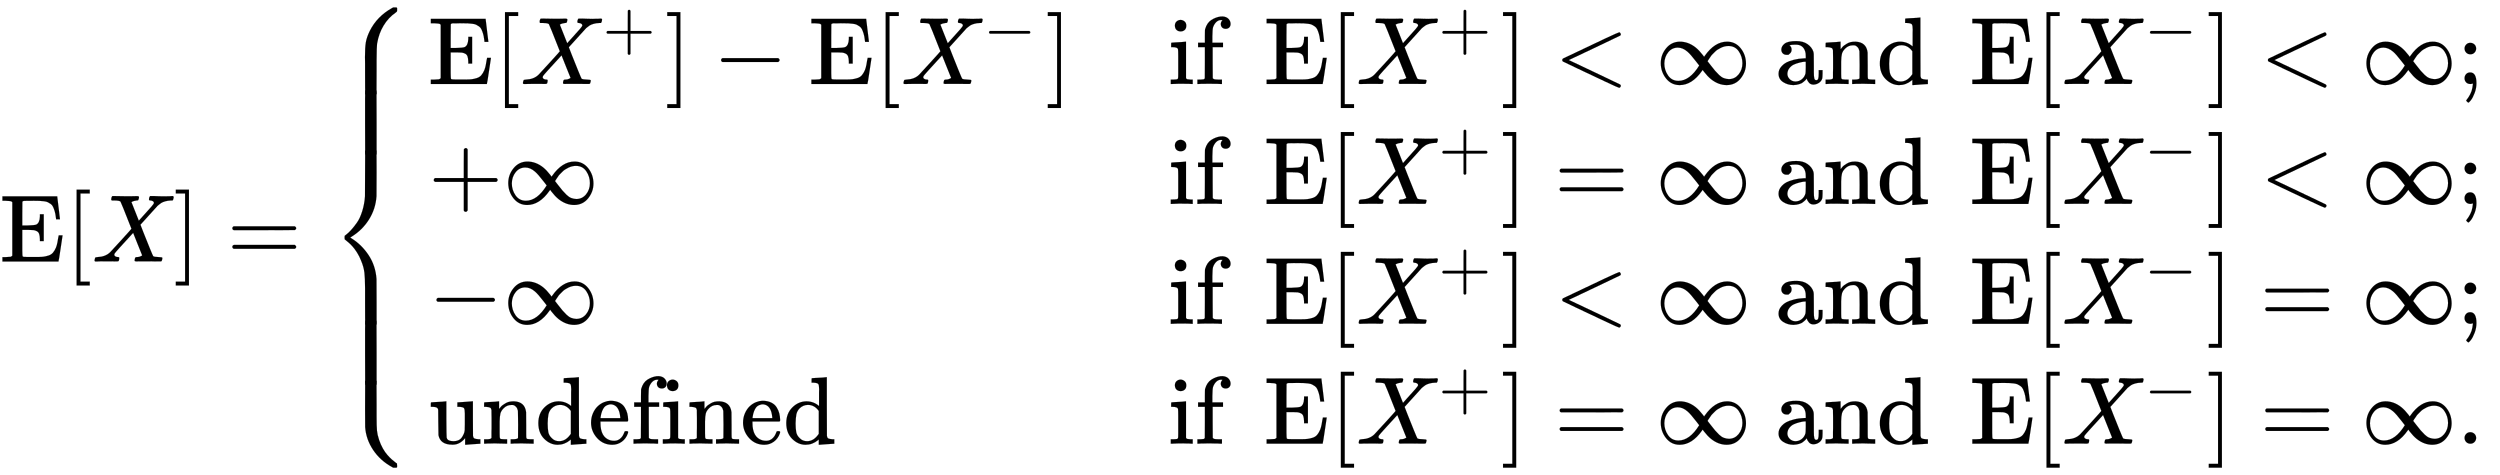 <svg xmlns:xlink="http://www.w3.org/1999/xlink" width="60.586ex" height="11.509ex" style="vertical-align: -5.171ex;" viewBox="0 -2728.8 26085.4 4955.4" role="img" focusable="false" xmlns="http://www.w3.org/2000/svg" aria-labelledby="MathJax-SVG-1-Title"><title id="MathJax-SVG-1-Title">normal upper E left bracket upper X right bracket equals StartLayout Enlarged left brace 1st Row 1st Column normal upper E left bracket upper X Superscript plus Baseline right bracket minus normal upper E left bracket upper X Superscript minus Baseline right bracket 2nd Column if normal upper E left bracket upper X Superscript plus Baseline right bracket less than normal infinity and normal upper E left bracket upper X Superscript minus Baseline right bracket less than normal infinity semicolon 2nd Row 1st Column plus normal infinity 2nd Column if normal upper E left bracket upper X Superscript plus Baseline right bracket equals normal infinity and normal upper E left bracket upper X Superscript minus Baseline right bracket less than normal infinity semicolon 3rd Row 1st Column negative normal infinity 2nd Column if normal upper E left bracket upper X Superscript plus Baseline right bracket less than normal infinity and normal upper E left bracket upper X Superscript minus Baseline right bracket equals normal infinity semicolon 4th Row 1st Column undefined 2nd Column if normal upper E left bracket upper X Superscript plus Baseline right bracket equals normal infinity and normal upper E left bracket upper X Superscript minus Baseline right bracket equals normal infinity period EndLayout</title><defs aria-hidden="true"><path stroke-width="1" id="E1-MJMAIN-45" d="M128 619Q121 626 117 628T101 631T58 634H25V680H597V676Q599 670 611 560T625 444V440H585V444Q584 447 582 465Q578 500 570 526T553 571T528 601T498 619T457 629T411 633T353 634Q266 634 251 633T233 622Q233 622 233 621Q232 619 232 497V376H286Q359 378 377 385Q413 401 416 469Q416 471 416 473V493H456V213H416V233Q415 268 408 288T383 317T349 328T297 330Q290 330 286 330H232V196V114Q232 57 237 52Q243 47 289 47H340H391Q428 47 452 50T505 62T552 92T584 146Q594 172 599 200T607 247T612 270V273H652V270Q651 267 632 137T610 3V0H25V46H58Q100 47 109 49T128 61V619Z"></path><path stroke-width="1" id="E1-MJMAIN-5B" d="M118 -250V750H255V710H158V-210H255V-250H118Z"></path><path stroke-width="1" id="E1-MJMATHI-58" d="M42 0H40Q26 0 26 11Q26 15 29 27Q33 41 36 43T55 46Q141 49 190 98Q200 108 306 224T411 342Q302 620 297 625Q288 636 234 637H206Q200 643 200 645T202 664Q206 677 212 683H226Q260 681 347 681Q380 681 408 681T453 682T473 682Q490 682 490 671Q490 670 488 658Q484 643 481 640T465 637Q434 634 411 620L488 426L541 485Q646 598 646 610Q646 628 622 635Q617 635 609 637Q594 637 594 648Q594 650 596 664Q600 677 606 683H618Q619 683 643 683T697 681T738 680Q828 680 837 683H845Q852 676 852 672Q850 647 840 637H824Q790 636 763 628T722 611T698 593L687 584Q687 585 592 480L505 384Q505 383 536 304T601 142T638 56Q648 47 699 46Q734 46 734 37Q734 35 732 23Q728 7 725 4T711 1Q708 1 678 1T589 2Q528 2 496 2T461 1Q444 1 444 10Q444 11 446 25Q448 35 450 39T455 44T464 46T480 47T506 54Q523 62 523 64Q522 64 476 181L429 299Q241 95 236 84Q232 76 232 72Q232 53 261 47Q262 47 267 47T273 46Q276 46 277 46T280 45T283 42T284 35Q284 26 282 19Q279 6 276 4T261 1Q258 1 243 1T201 2T142 2Q64 2 42 0Z"></path><path stroke-width="1" id="E1-MJMAIN-5D" d="M22 710V750H159V-250H22V-210H119V710H22Z"></path><path stroke-width="1" id="E1-MJMAIN-3D" d="M56 347Q56 360 70 367H707Q722 359 722 347Q722 336 708 328L390 327H72Q56 332 56 347ZM56 153Q56 168 72 173H708Q722 163 722 153Q722 140 707 133H70Q56 140 56 153Z"></path><path stroke-width="1" id="E1-MJMAIN-7B" d="M434 -231Q434 -244 428 -250H410Q281 -250 230 -184Q225 -177 222 -172T217 -161T213 -148T211 -133T210 -111T209 -84T209 -47T209 0Q209 21 209 53Q208 142 204 153Q203 154 203 155Q189 191 153 211T82 231Q71 231 68 234T65 250T68 266T82 269Q116 269 152 289T203 345Q208 356 208 377T209 529V579Q209 634 215 656T244 698Q270 724 324 740Q361 748 377 749Q379 749 390 749T408 750H428Q434 744 434 732Q434 719 431 716Q429 713 415 713Q362 710 332 689T296 647Q291 634 291 499V417Q291 370 288 353T271 314Q240 271 184 255L170 250L184 245Q202 239 220 230T262 196T290 137Q291 131 291 1Q291 -134 296 -147Q306 -174 339 -192T415 -213Q429 -213 431 -216Q434 -219 434 -231Z"></path><path stroke-width="1" id="E1-MJMAIN-2B" d="M56 237T56 250T70 270H369V420L370 570Q380 583 389 583Q402 583 409 568V270H707Q722 262 722 250T707 230H409V-68Q401 -82 391 -82H389H387Q375 -82 369 -68V230H70Q56 237 56 250Z"></path><path stroke-width="1" id="E1-MJMAIN-2212" d="M84 237T84 250T98 270H679Q694 262 694 250T679 230H98Q84 237 84 250Z"></path><path stroke-width="1" id="E1-MJMAIN-69" d="M69 609Q69 637 87 653T131 669Q154 667 171 652T188 609Q188 579 171 564T129 549Q104 549 87 564T69 609ZM247 0Q232 3 143 3Q132 3 106 3T56 1L34 0H26V46H42Q70 46 91 49Q100 53 102 60T104 102V205V293Q104 345 102 359T88 378Q74 385 41 385H30V408Q30 431 32 431L42 432Q52 433 70 434T106 436Q123 437 142 438T171 441T182 442H185V62Q190 52 197 50T232 46H255V0H247Z"></path><path stroke-width="1" id="E1-MJMAIN-66" d="M273 0Q255 3 146 3Q43 3 34 0H26V46H42Q70 46 91 49Q99 52 103 60Q104 62 104 224V385H33V431H104V497L105 564L107 574Q126 639 171 668T266 704Q267 704 275 704T289 705Q330 702 351 679T372 627Q372 604 358 590T321 576T284 590T270 627Q270 647 288 667H284Q280 668 273 668Q245 668 223 647T189 592Q183 572 182 497V431H293V385H185V225Q185 63 186 61T189 57T194 54T199 51T206 49T213 48T222 47T231 47T241 46T251 46H282V0H273Z"></path><path stroke-width="1" id="E1-MJMAIN-3C" d="M694 -11T694 -19T688 -33T678 -40Q671 -40 524 29T234 166L90 235Q83 240 83 250Q83 261 91 266Q664 540 678 540Q681 540 687 534T694 519T687 505Q686 504 417 376L151 250L417 124Q686 -4 687 -5Q694 -11 694 -19Z"></path><path stroke-width="1" id="E1-MJMAIN-221E" d="M55 217Q55 305 111 373T254 442Q342 442 419 381Q457 350 493 303L507 284L514 294Q618 442 747 442Q833 442 888 374T944 214Q944 128 889 59T743 -11Q657 -11 580 50Q542 81 506 128L492 147L485 137Q381 -11 252 -11Q166 -11 111 57T55 217ZM907 217Q907 285 869 341T761 397Q740 397 720 392T682 378T648 359T619 335T594 310T574 285T559 263T548 246L543 238L574 198Q605 158 622 138T664 94T714 61T765 51Q827 51 867 100T907 217ZM92 214Q92 145 131 89T239 33Q357 33 456 193L425 233Q364 312 334 337Q285 380 233 380Q171 380 132 331T92 214Z"></path><path stroke-width="1" id="E1-MJMAIN-61" d="M137 305T115 305T78 320T63 359Q63 394 97 421T218 448Q291 448 336 416T396 340Q401 326 401 309T402 194V124Q402 76 407 58T428 40Q443 40 448 56T453 109V145H493V106Q492 66 490 59Q481 29 455 12T400 -6T353 12T329 54V58L327 55Q325 52 322 49T314 40T302 29T287 17T269 6T247 -2T221 -8T190 -11Q130 -11 82 20T34 107Q34 128 41 147T68 188T116 225T194 253T304 268H318V290Q318 324 312 340Q290 411 215 411Q197 411 181 410T156 406T148 403Q170 388 170 359Q170 334 154 320ZM126 106Q126 75 150 51T209 26Q247 26 276 49T315 109Q317 116 318 175Q318 233 317 233Q309 233 296 232T251 223T193 203T147 166T126 106Z"></path><path stroke-width="1" id="E1-MJMAIN-6E" d="M41 46H55Q94 46 102 60V68Q102 77 102 91T102 122T103 161T103 203Q103 234 103 269T102 328V351Q99 370 88 376T43 385H25V408Q25 431 27 431L37 432Q47 433 65 434T102 436Q119 437 138 438T167 441T178 442H181V402Q181 364 182 364T187 369T199 384T218 402T247 421T285 437Q305 442 336 442Q450 438 463 329Q464 322 464 190V104Q464 66 466 59T477 49Q498 46 526 46H542V0H534L510 1Q487 2 460 2T422 3Q319 3 310 0H302V46H318Q379 46 379 62Q380 64 380 200Q379 335 378 343Q372 371 358 385T334 402T308 404Q263 404 229 370Q202 343 195 315T187 232V168V108Q187 78 188 68T191 55T200 49Q221 46 249 46H265V0H257L234 1Q210 2 183 2T145 3Q42 3 33 0H25V46H41Z"></path><path stroke-width="1" id="E1-MJMAIN-64" d="M376 495Q376 511 376 535T377 568Q377 613 367 624T316 637H298V660Q298 683 300 683L310 684Q320 685 339 686T376 688Q393 689 413 690T443 693T454 694H457V390Q457 84 458 81Q461 61 472 55T517 46H535V0Q533 0 459 -5T380 -11H373V44L365 37Q307 -11 235 -11Q158 -11 96 50T34 215Q34 315 97 378T244 442Q319 442 376 393V495ZM373 342Q328 405 260 405Q211 405 173 369Q146 341 139 305T131 211Q131 155 138 120T173 59Q203 26 251 26Q322 26 373 103V342Z"></path><path stroke-width="1" id="E1-MJMAIN-3B" d="M78 370Q78 394 95 412T138 430Q162 430 180 414T199 371Q199 346 182 328T139 310T96 327T78 370ZM78 60Q78 85 94 103T137 121Q202 121 202 8Q202 -44 183 -94T144 -169T118 -194Q115 -194 106 -186T95 -174Q94 -171 107 -155T137 -107T160 -38Q161 -32 162 -22T165 -4T165 4Q165 5 161 4T142 0Q110 0 94 18T78 60Z"></path><path stroke-width="1" id="E1-MJMAIN-75" d="M383 58Q327 -10 256 -10H249Q124 -10 105 89Q104 96 103 226Q102 335 102 348T96 369Q86 385 36 385H25V408Q25 431 27 431L38 432Q48 433 67 434T105 436Q122 437 142 438T172 441T184 442H187V261Q188 77 190 64Q193 49 204 40Q224 26 264 26Q290 26 311 35T343 58T363 90T375 120T379 144Q379 145 379 161T380 201T380 248V315Q380 361 370 372T320 385H302V431Q304 431 378 436T457 442H464V264Q464 84 465 81Q468 61 479 55T524 46H542V0Q540 0 467 -5T390 -11H383V58Z"></path><path stroke-width="1" id="E1-MJMAIN-65" d="M28 218Q28 273 48 318T98 391T163 433T229 448Q282 448 320 430T378 380T406 316T415 245Q415 238 408 231H126V216Q126 68 226 36Q246 30 270 30Q312 30 342 62Q359 79 369 104L379 128Q382 131 395 131H398Q415 131 415 121Q415 117 412 108Q393 53 349 21T250 -11Q155 -11 92 58T28 218ZM333 275Q322 403 238 411H236Q228 411 220 410T195 402T166 381T143 340T127 274V267H333V275Z"></path><path stroke-width="1" id="E1-MJMAIN-2E" d="M78 60Q78 84 95 102T138 120Q162 120 180 104T199 61Q199 36 182 18T139 0T96 17T78 60Z"></path><path stroke-width="1" id="E1-MJSZ4-23A7" d="M712 899L718 893V876V865Q718 854 704 846Q627 793 577 710T510 525Q510 524 509 521Q505 493 504 349Q504 345 504 334Q504 277 504 240Q504 -2 503 -4Q502 -8 494 -9T444 -10Q392 -10 390 -9Q387 -8 386 -5Q384 5 384 230Q384 262 384 312T383 382Q383 481 392 535T434 656Q510 806 664 892L677 899H712Z"></path><path stroke-width="1" id="E1-MJSZ4-23A9" d="M718 -893L712 -899H677L666 -893Q542 -825 468 -714T385 -476Q384 -466 384 -282Q384 3 385 5L389 9Q392 10 444 10Q486 10 494 9T503 4Q504 2 504 -239V-310V-366Q504 -470 508 -513T530 -609Q546 -657 569 -698T617 -767T661 -812T699 -843T717 -856T718 -876V-893Z"></path><path stroke-width="1" id="E1-MJSZ4-23A8" d="M389 1159Q391 1160 455 1160Q496 1160 498 1159Q501 1158 502 1155Q504 1145 504 924Q504 691 503 682Q494 549 425 439T243 259L229 250L243 241Q349 175 421 66T503 -182Q504 -191 504 -424Q504 -600 504 -629T499 -659H498Q496 -660 444 -660T390 -659Q387 -658 386 -655Q384 -645 384 -425V-282Q384 -176 377 -116T342 10Q325 54 301 92T255 155T214 196T183 222T171 232Q170 233 170 250T171 268Q171 269 191 284T240 331T300 407T354 524T383 679Q384 691 384 925Q384 1152 385 1155L389 1159Z"></path><path stroke-width="1" id="E1-MJSZ4-23AA" d="M384 150V266Q384 304 389 309Q391 310 455 310Q496 310 498 309Q502 308 503 298Q504 283 504 150Q504 32 504 12T499 -9H498Q496 -10 444 -10T390 -9Q386 -8 385 2Q384 17 384 150Z"></path></defs><g stroke="currentColor" fill="currentColor" stroke-width="0" transform="matrix(1 0 0 -1 0 0)" aria-hidden="true"> <use xlink:href="#E1-MJMAIN-45" x="0" y="0"></use> <use xlink:href="#E1-MJMAIN-5B" x="681" y="0"></use> <use xlink:href="#E1-MJMATHI-58" x="960" y="0"></use> <use xlink:href="#E1-MJMAIN-5D" x="1812" y="0"></use> <use xlink:href="#E1-MJMAIN-3D" x="2368" y="0"></use><g transform="translate(3425,0)"><g transform="translate(0,2652)"> <use xlink:href="#E1-MJSZ4-23A7" x="0" y="-900"></use><g transform="translate(0,-1517.77) scale(1,2.112)"> <use xlink:href="#E1-MJSZ4-23AA"></use></g> <use xlink:href="#E1-MJSZ4-23A8" x="0" y="-2652"></use><g transform="translate(0,-3919.77) scale(1,2.112)"> <use xlink:href="#E1-MJSZ4-23AA"></use></g> <use xlink:href="#E1-MJSZ4-23A9" x="0" y="-3904"></use></g><g transform="translate(1056,0)"><g transform="translate(-11,0)"><g transform="translate(0,1852)"> <use xlink:href="#E1-MJMAIN-45" x="0" y="0"></use> <use xlink:href="#E1-MJMAIN-5B" x="681" y="0"></use><g transform="translate(960,0)"> <use xlink:href="#E1-MJMATHI-58" x="0" y="0"></use> <use transform="scale(0.707)" xlink:href="#E1-MJMAIN-2B" x="1215" y="513"></use></g> <use xlink:href="#E1-MJMAIN-5D" x="2470" y="0"></use> <use xlink:href="#E1-MJMAIN-2212" x="2970" y="0"></use> <use xlink:href="#E1-MJMAIN-45" x="3971" y="0"></use> <use xlink:href="#E1-MJMAIN-5B" x="4653" y="0"></use><g transform="translate(4931,0)"> <use xlink:href="#E1-MJMATHI-58" x="0" y="0"></use> <use transform="scale(0.707)" xlink:href="#E1-MJMAIN-2212" x="1215" y="513"></use></g> <use xlink:href="#E1-MJMAIN-5D" x="6441" y="0"></use></g><g transform="translate(0,601)"> <use xlink:href="#E1-MJMAIN-2B" x="0" y="0"></use> <use xlink:href="#E1-MJMAIN-221E" x="778" y="0"></use></g><g transform="translate(0,-650)"> <use xlink:href="#E1-MJMAIN-2212" x="0" y="0"></use> <use xlink:href="#E1-MJMAIN-221E" x="778" y="0"></use></g><g transform="translate(0,-1901)"> <use xlink:href="#E1-MJMAIN-75"></use> <use xlink:href="#E1-MJMAIN-6E" x="556" y="0"></use> <use xlink:href="#E1-MJMAIN-64" x="1113" y="0"></use> <use xlink:href="#E1-MJMAIN-65" x="1669" y="0"></use> <use xlink:href="#E1-MJMAIN-66" x="2114" y="0"></use> <use xlink:href="#E1-MJMAIN-69" x="2420" y="0"></use> <use xlink:href="#E1-MJMAIN-6E" x="2699" y="0"></use> <use xlink:href="#E1-MJMAIN-65" x="3255" y="0"></use> <use xlink:href="#E1-MJMAIN-64" x="3700" y="0"></use></g></g><g transform="translate(7709,0)"><g transform="translate(0,1852)"> <use xlink:href="#E1-MJMAIN-69"></use> <use xlink:href="#E1-MJMAIN-66" x="278" y="0"></use> <use xlink:href="#E1-MJMAIN-45" x="1001" y="0"></use> <use xlink:href="#E1-MJMAIN-5B" x="1683" y="0"></use><g transform="translate(1961,0)"> <use xlink:href="#E1-MJMATHI-58" x="0" y="0"></use> <use transform="scale(0.707)" xlink:href="#E1-MJMAIN-2B" x="1215" y="513"></use></g> <use xlink:href="#E1-MJMAIN-5D" x="3471" y="0"></use> <use xlink:href="#E1-MJMAIN-3C" x="4028" y="0"></use> <use xlink:href="#E1-MJMAIN-221E" x="5084" y="0"></use><g transform="translate(6084,0)"> <use xlink:href="#E1-MJMAIN-61" x="250" y="0"></use> <use xlink:href="#E1-MJMAIN-6E" x="750" y="0"></use> <use xlink:href="#E1-MJMAIN-64" x="1307" y="0"></use></g> <use xlink:href="#E1-MJMAIN-45" x="8365" y="0"></use> <use xlink:href="#E1-MJMAIN-5B" x="9046" y="0"></use><g transform="translate(9325,0)"> <use xlink:href="#E1-MJMATHI-58" x="0" y="0"></use> <use transform="scale(0.707)" xlink:href="#E1-MJMAIN-2212" x="1215" y="513"></use></g> <use xlink:href="#E1-MJMAIN-5D" x="10835" y="0"></use> <use xlink:href="#E1-MJMAIN-3C" x="11391" y="0"></use> <use xlink:href="#E1-MJMAIN-221E" x="12447" y="0"></use> <use xlink:href="#E1-MJMAIN-3B" x="13448" y="0"></use></g><g transform="translate(0,601)"> <use xlink:href="#E1-MJMAIN-69"></use> <use xlink:href="#E1-MJMAIN-66" x="278" y="0"></use> <use xlink:href="#E1-MJMAIN-45" x="1001" y="0"></use> <use xlink:href="#E1-MJMAIN-5B" x="1683" y="0"></use><g transform="translate(1961,0)"> <use xlink:href="#E1-MJMATHI-58" x="0" y="0"></use> <use transform="scale(0.707)" xlink:href="#E1-MJMAIN-2B" x="1215" y="513"></use></g> <use xlink:href="#E1-MJMAIN-5D" x="3471" y="0"></use> <use xlink:href="#E1-MJMAIN-3D" x="4028" y="0"></use> <use xlink:href="#E1-MJMAIN-221E" x="5084" y="0"></use><g transform="translate(6084,0)"> <use xlink:href="#E1-MJMAIN-61" x="250" y="0"></use> <use xlink:href="#E1-MJMAIN-6E" x="750" y="0"></use> <use xlink:href="#E1-MJMAIN-64" x="1307" y="0"></use></g> <use xlink:href="#E1-MJMAIN-45" x="8365" y="0"></use> <use xlink:href="#E1-MJMAIN-5B" x="9046" y="0"></use><g transform="translate(9325,0)"> <use xlink:href="#E1-MJMATHI-58" x="0" y="0"></use> <use transform="scale(0.707)" xlink:href="#E1-MJMAIN-2212" x="1215" y="513"></use></g> <use xlink:href="#E1-MJMAIN-5D" x="10835" y="0"></use> <use xlink:href="#E1-MJMAIN-3C" x="11391" y="0"></use> <use xlink:href="#E1-MJMAIN-221E" x="12447" y="0"></use> <use xlink:href="#E1-MJMAIN-3B" x="13448" y="0"></use></g><g transform="translate(0,-650)"> <use xlink:href="#E1-MJMAIN-69"></use> <use xlink:href="#E1-MJMAIN-66" x="278" y="0"></use> <use xlink:href="#E1-MJMAIN-45" x="1001" y="0"></use> <use xlink:href="#E1-MJMAIN-5B" x="1683" y="0"></use><g transform="translate(1961,0)"> <use xlink:href="#E1-MJMATHI-58" x="0" y="0"></use> <use transform="scale(0.707)" xlink:href="#E1-MJMAIN-2B" x="1215" y="513"></use></g> <use xlink:href="#E1-MJMAIN-5D" x="3471" y="0"></use> <use xlink:href="#E1-MJMAIN-3C" x="4028" y="0"></use> <use xlink:href="#E1-MJMAIN-221E" x="5084" y="0"></use><g transform="translate(6084,0)"> <use xlink:href="#E1-MJMAIN-61" x="250" y="0"></use> <use xlink:href="#E1-MJMAIN-6E" x="750" y="0"></use> <use xlink:href="#E1-MJMAIN-64" x="1307" y="0"></use></g> <use xlink:href="#E1-MJMAIN-45" x="8365" y="0"></use> <use xlink:href="#E1-MJMAIN-5B" x="9046" y="0"></use><g transform="translate(9325,0)"> <use xlink:href="#E1-MJMATHI-58" x="0" y="0"></use> <use transform="scale(0.707)" xlink:href="#E1-MJMAIN-2212" x="1215" y="513"></use></g> <use xlink:href="#E1-MJMAIN-5D" x="10835" y="0"></use> <use xlink:href="#E1-MJMAIN-3D" x="11391" y="0"></use> <use xlink:href="#E1-MJMAIN-221E" x="12447" y="0"></use> <use xlink:href="#E1-MJMAIN-3B" x="13448" y="0"></use></g><g transform="translate(0,-1901)"> <use xlink:href="#E1-MJMAIN-69"></use> <use xlink:href="#E1-MJMAIN-66" x="278" y="0"></use> <use xlink:href="#E1-MJMAIN-45" x="1001" y="0"></use> <use xlink:href="#E1-MJMAIN-5B" x="1683" y="0"></use><g transform="translate(1961,0)"> <use xlink:href="#E1-MJMATHI-58" x="0" y="0"></use> <use transform="scale(0.707)" xlink:href="#E1-MJMAIN-2B" x="1215" y="513"></use></g> <use xlink:href="#E1-MJMAIN-5D" x="3471" y="0"></use> <use xlink:href="#E1-MJMAIN-3D" x="4028" y="0"></use> <use xlink:href="#E1-MJMAIN-221E" x="5084" y="0"></use><g transform="translate(6084,0)"> <use xlink:href="#E1-MJMAIN-61" x="250" y="0"></use> <use xlink:href="#E1-MJMAIN-6E" x="750" y="0"></use> <use xlink:href="#E1-MJMAIN-64" x="1307" y="0"></use></g> <use xlink:href="#E1-MJMAIN-45" x="8365" y="0"></use> <use xlink:href="#E1-MJMAIN-5B" x="9046" y="0"></use><g transform="translate(9325,0)"> <use xlink:href="#E1-MJMATHI-58" x="0" y="0"></use> <use transform="scale(0.707)" xlink:href="#E1-MJMAIN-2212" x="1215" y="513"></use></g> <use xlink:href="#E1-MJMAIN-5D" x="10835" y="0"></use> <use xlink:href="#E1-MJMAIN-3D" x="11391" y="0"></use> <use xlink:href="#E1-MJMAIN-221E" x="12447" y="0"></use> <use xlink:href="#E1-MJMAIN-2E" x="13448" y="0"></use></g></g></g></g></g></svg>
